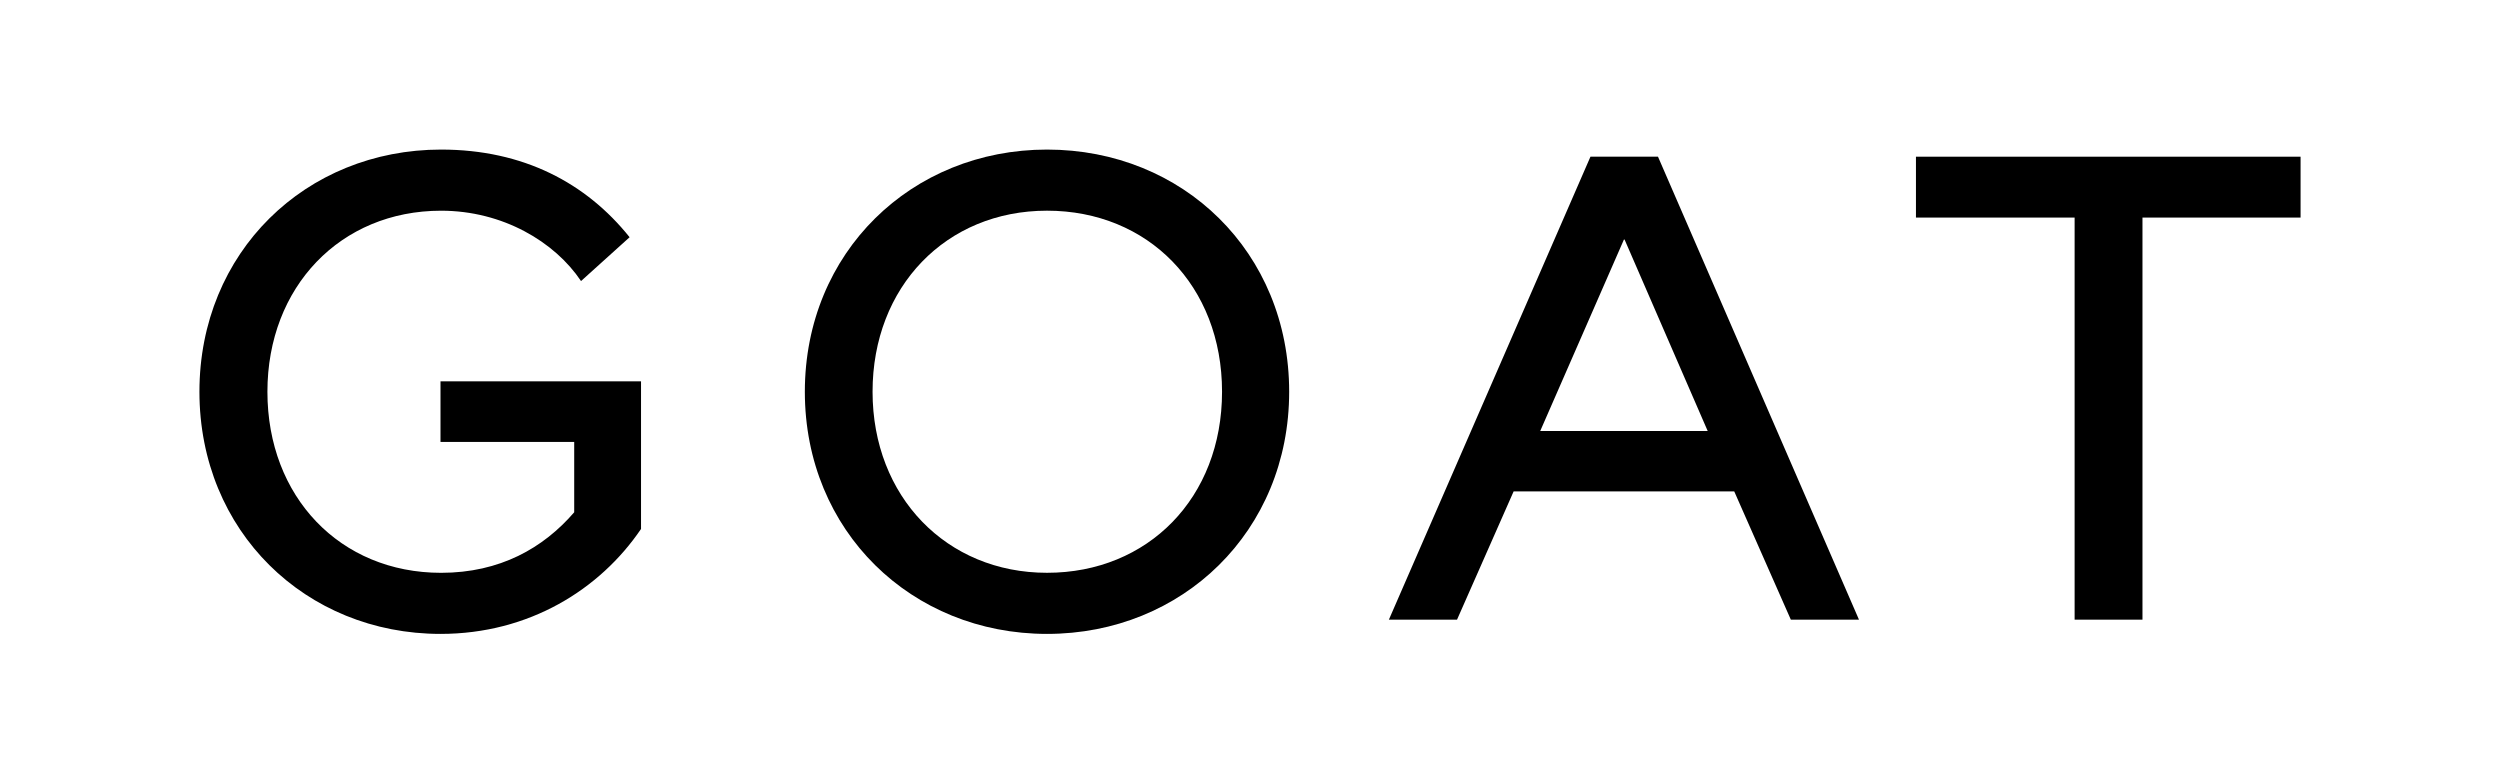 <svg width="351" height="109" viewBox="0 0 351 109" fill="none" xmlns="http://www.w3.org/2000/svg">
<g clip-path="url(#clip0_1361_2381)">
<path d="M61.85 62.046H80.618V71.923C76.288 76.943 70.191 80.424 61.928 80.424C47.731 80.424 37.545 69.74 37.545 55.003C37.545 40.267 47.812 29.583 61.928 29.583C70.591 29.583 77.888 33.953 81.577 39.46L88.396 33.306C82.3 25.695 73.477 21 61.928 21C42.919 21 28 35.411 28 55C28 74.589 42.919 89 61.846 89C74.277 89 84.225 82.768 90 74.267V53.542H61.846V62.043L61.85 62.046Z" fill="black"/>
<path d="M147 21C127.984 21 113 35.411 113 55C113 74.589 127.987 89 147 89C166.013 89 181 74.589 181 55C181 35.411 166.095 21 147 21ZM147 80.42C132.899 80.42 122.507 69.736 122.507 55C122.507 40.264 132.82 29.58 147 29.58C161.18 29.58 171.575 40.103 171.575 55C171.575 69.897 161.183 80.42 147 80.42Z" fill="black"/>
<path d="M223.3 22L195 87H204.567L212.513 68.994H243.487L251.433 87H261L232.782 22H223.294H223.3ZM216.246 60.515L228.003 33.626H228.086L239.761 60.515H216.246Z" fill="black"/>
<path d="M269 22V30.547H291.276V87H300.803V30.547H323V22H269Z" fill="black"/>
</g>
<defs>
<clipPath id="clip0_1361_2381">
<rect width="351" height="109" fill="white"/>
</clipPath>
</defs>
</svg>
